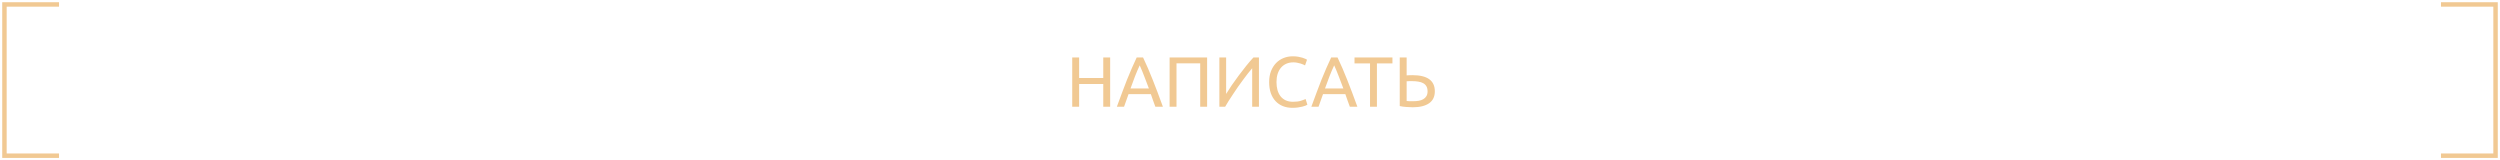 <?xml version="1.0" encoding="UTF-8"?> <svg xmlns="http://www.w3.org/2000/svg" width="562" height="36" viewBox="0 0 562 36" fill="none"><path d="M248.012 12.912H249.564V24H248.012V18.88H242.588V24H241.036V12.912H242.588V17.536H248.012V12.912ZM259.725 24C259.544 23.52 259.373 23.051 259.213 22.592C259.053 22.123 258.888 21.648 258.717 21.168H253.693L252.685 24H251.069C251.496 22.827 251.896 21.744 252.269 20.752C252.643 19.749 253.005 18.8 253.357 17.904C253.72 17.008 254.077 16.155 254.429 15.344C254.781 14.523 255.149 13.712 255.533 12.912H256.957C257.341 13.712 257.709 14.523 258.061 15.344C258.413 16.155 258.765 17.008 259.117 17.904C259.48 18.8 259.848 19.749 260.221 20.752C260.595 21.744 260.995 22.827 261.421 24H259.725ZM258.269 19.888C257.928 18.96 257.587 18.064 257.245 17.2C256.915 16.325 256.568 15.488 256.205 14.688C255.832 15.488 255.475 16.325 255.133 17.2C254.803 18.064 254.472 18.96 254.141 19.888H258.269ZM271.359 12.912V24H269.807V14.24H264.479V24H262.927V12.912H271.359ZM274.114 24V12.912H275.634V21.12C275.976 20.555 276.392 19.909 276.882 19.184C277.384 18.459 277.912 17.723 278.466 16.976C279.032 16.219 279.597 15.488 280.162 14.784C280.738 14.069 281.277 13.445 281.778 12.912H283.01V24H281.49V15.344C281.192 15.685 280.866 16.08 280.514 16.528C280.162 16.976 279.8 17.456 279.426 17.968C279.053 18.469 278.674 18.992 278.29 19.536C277.917 20.08 277.554 20.619 277.202 21.152C276.85 21.675 276.52 22.181 276.21 22.672C275.912 23.163 275.645 23.605 275.41 24H274.114ZM290.523 24.24C289.744 24.24 289.035 24.112 288.395 23.856C287.755 23.6 287.206 23.227 286.747 22.736C286.288 22.245 285.931 21.643 285.675 20.928C285.43 20.203 285.307 19.376 285.307 18.448C285.307 17.52 285.446 16.699 285.723 15.984C286.011 15.259 286.395 14.651 286.875 14.16C287.355 13.669 287.915 13.296 288.555 13.04C289.195 12.784 289.878 12.656 290.603 12.656C291.062 12.656 291.472 12.688 291.835 12.752C292.208 12.816 292.528 12.891 292.795 12.976C293.072 13.061 293.296 13.147 293.467 13.232C293.638 13.317 293.755 13.381 293.819 13.424L293.371 14.704C293.275 14.64 293.136 14.571 292.955 14.496C292.774 14.421 292.566 14.347 292.331 14.272C292.107 14.197 291.856 14.139 291.579 14.096C291.312 14.043 291.04 14.016 290.763 14.016C290.176 14.016 289.648 14.117 289.179 14.32C288.71 14.523 288.31 14.816 287.979 15.2C287.648 15.584 287.392 16.053 287.211 16.608C287.04 17.152 286.955 17.765 286.955 18.448C286.955 19.109 287.03 19.712 287.179 20.256C287.339 20.8 287.574 21.269 287.883 21.664C288.192 22.048 288.576 22.347 289.035 22.56C289.504 22.773 290.048 22.88 290.667 22.88C291.382 22.88 291.974 22.805 292.443 22.656C292.912 22.507 293.264 22.373 293.499 22.256L293.899 23.536C293.824 23.589 293.691 23.659 293.499 23.744C293.307 23.819 293.067 23.893 292.779 23.968C292.491 24.043 292.155 24.107 291.771 24.16C291.387 24.213 290.971 24.24 290.523 24.24ZM303.444 24C303.263 23.52 303.092 23.051 302.932 22.592C302.772 22.123 302.607 21.648 302.436 21.168H297.412L296.404 24H294.788C295.215 22.827 295.615 21.744 295.988 20.752C296.362 19.749 296.724 18.8 297.076 17.904C297.439 17.008 297.796 16.155 298.148 15.344C298.5 14.523 298.868 13.712 299.252 12.912H300.676C301.06 13.712 301.428 14.523 301.78 15.344C302.132 16.155 302.484 17.008 302.836 17.904C303.199 18.8 303.567 19.749 303.94 20.752C304.314 21.744 304.714 22.827 305.14 24H303.444ZM301.988 19.888C301.647 18.96 301.306 18.064 300.964 17.2C300.634 16.325 300.287 15.488 299.924 14.688C299.551 15.488 299.194 16.325 298.852 17.2C298.522 18.064 298.191 18.96 297.86 19.888H301.988ZM313.022 12.912V14.256H309.534V24H307.982V14.256H304.494V12.912H313.022ZM322.549 20.528C322.549 21.723 322.117 22.619 321.253 23.216C320.389 23.813 319.173 24.112 317.605 24.112C317.157 24.112 316.667 24.091 316.133 24.048C315.6 24.016 315.109 23.947 314.661 23.84V12.912H316.213V16.944C316.427 16.923 316.64 16.912 316.853 16.912C317.077 16.901 317.296 16.896 317.509 16.896C320.869 16.896 322.549 18.107 322.549 20.528ZM320.917 20.528C320.917 20.08 320.832 19.707 320.661 19.408C320.491 19.109 320.251 18.875 319.941 18.704C319.643 18.533 319.28 18.416 318.853 18.352C318.437 18.277 317.973 18.24 317.461 18.24C317.259 18.24 317.051 18.24 316.837 18.24C316.635 18.24 316.427 18.251 316.213 18.272V22.704C316.405 22.725 316.619 22.741 316.853 22.752C317.099 22.752 317.392 22.752 317.733 22.752C318.149 22.752 318.549 22.72 318.933 22.656C319.317 22.592 319.653 22.475 319.941 22.304C320.24 22.133 320.475 21.909 320.645 21.632C320.827 21.344 320.917 20.976 320.917 20.528Z" fill="#F1C993"></path><path d="M548.733 35L561 35L561 1L548.733 1" stroke="#F1C993"></path><path d="M13.267 1L1 1L1 35L13.267 35" stroke="#F1C993"></path></svg> 